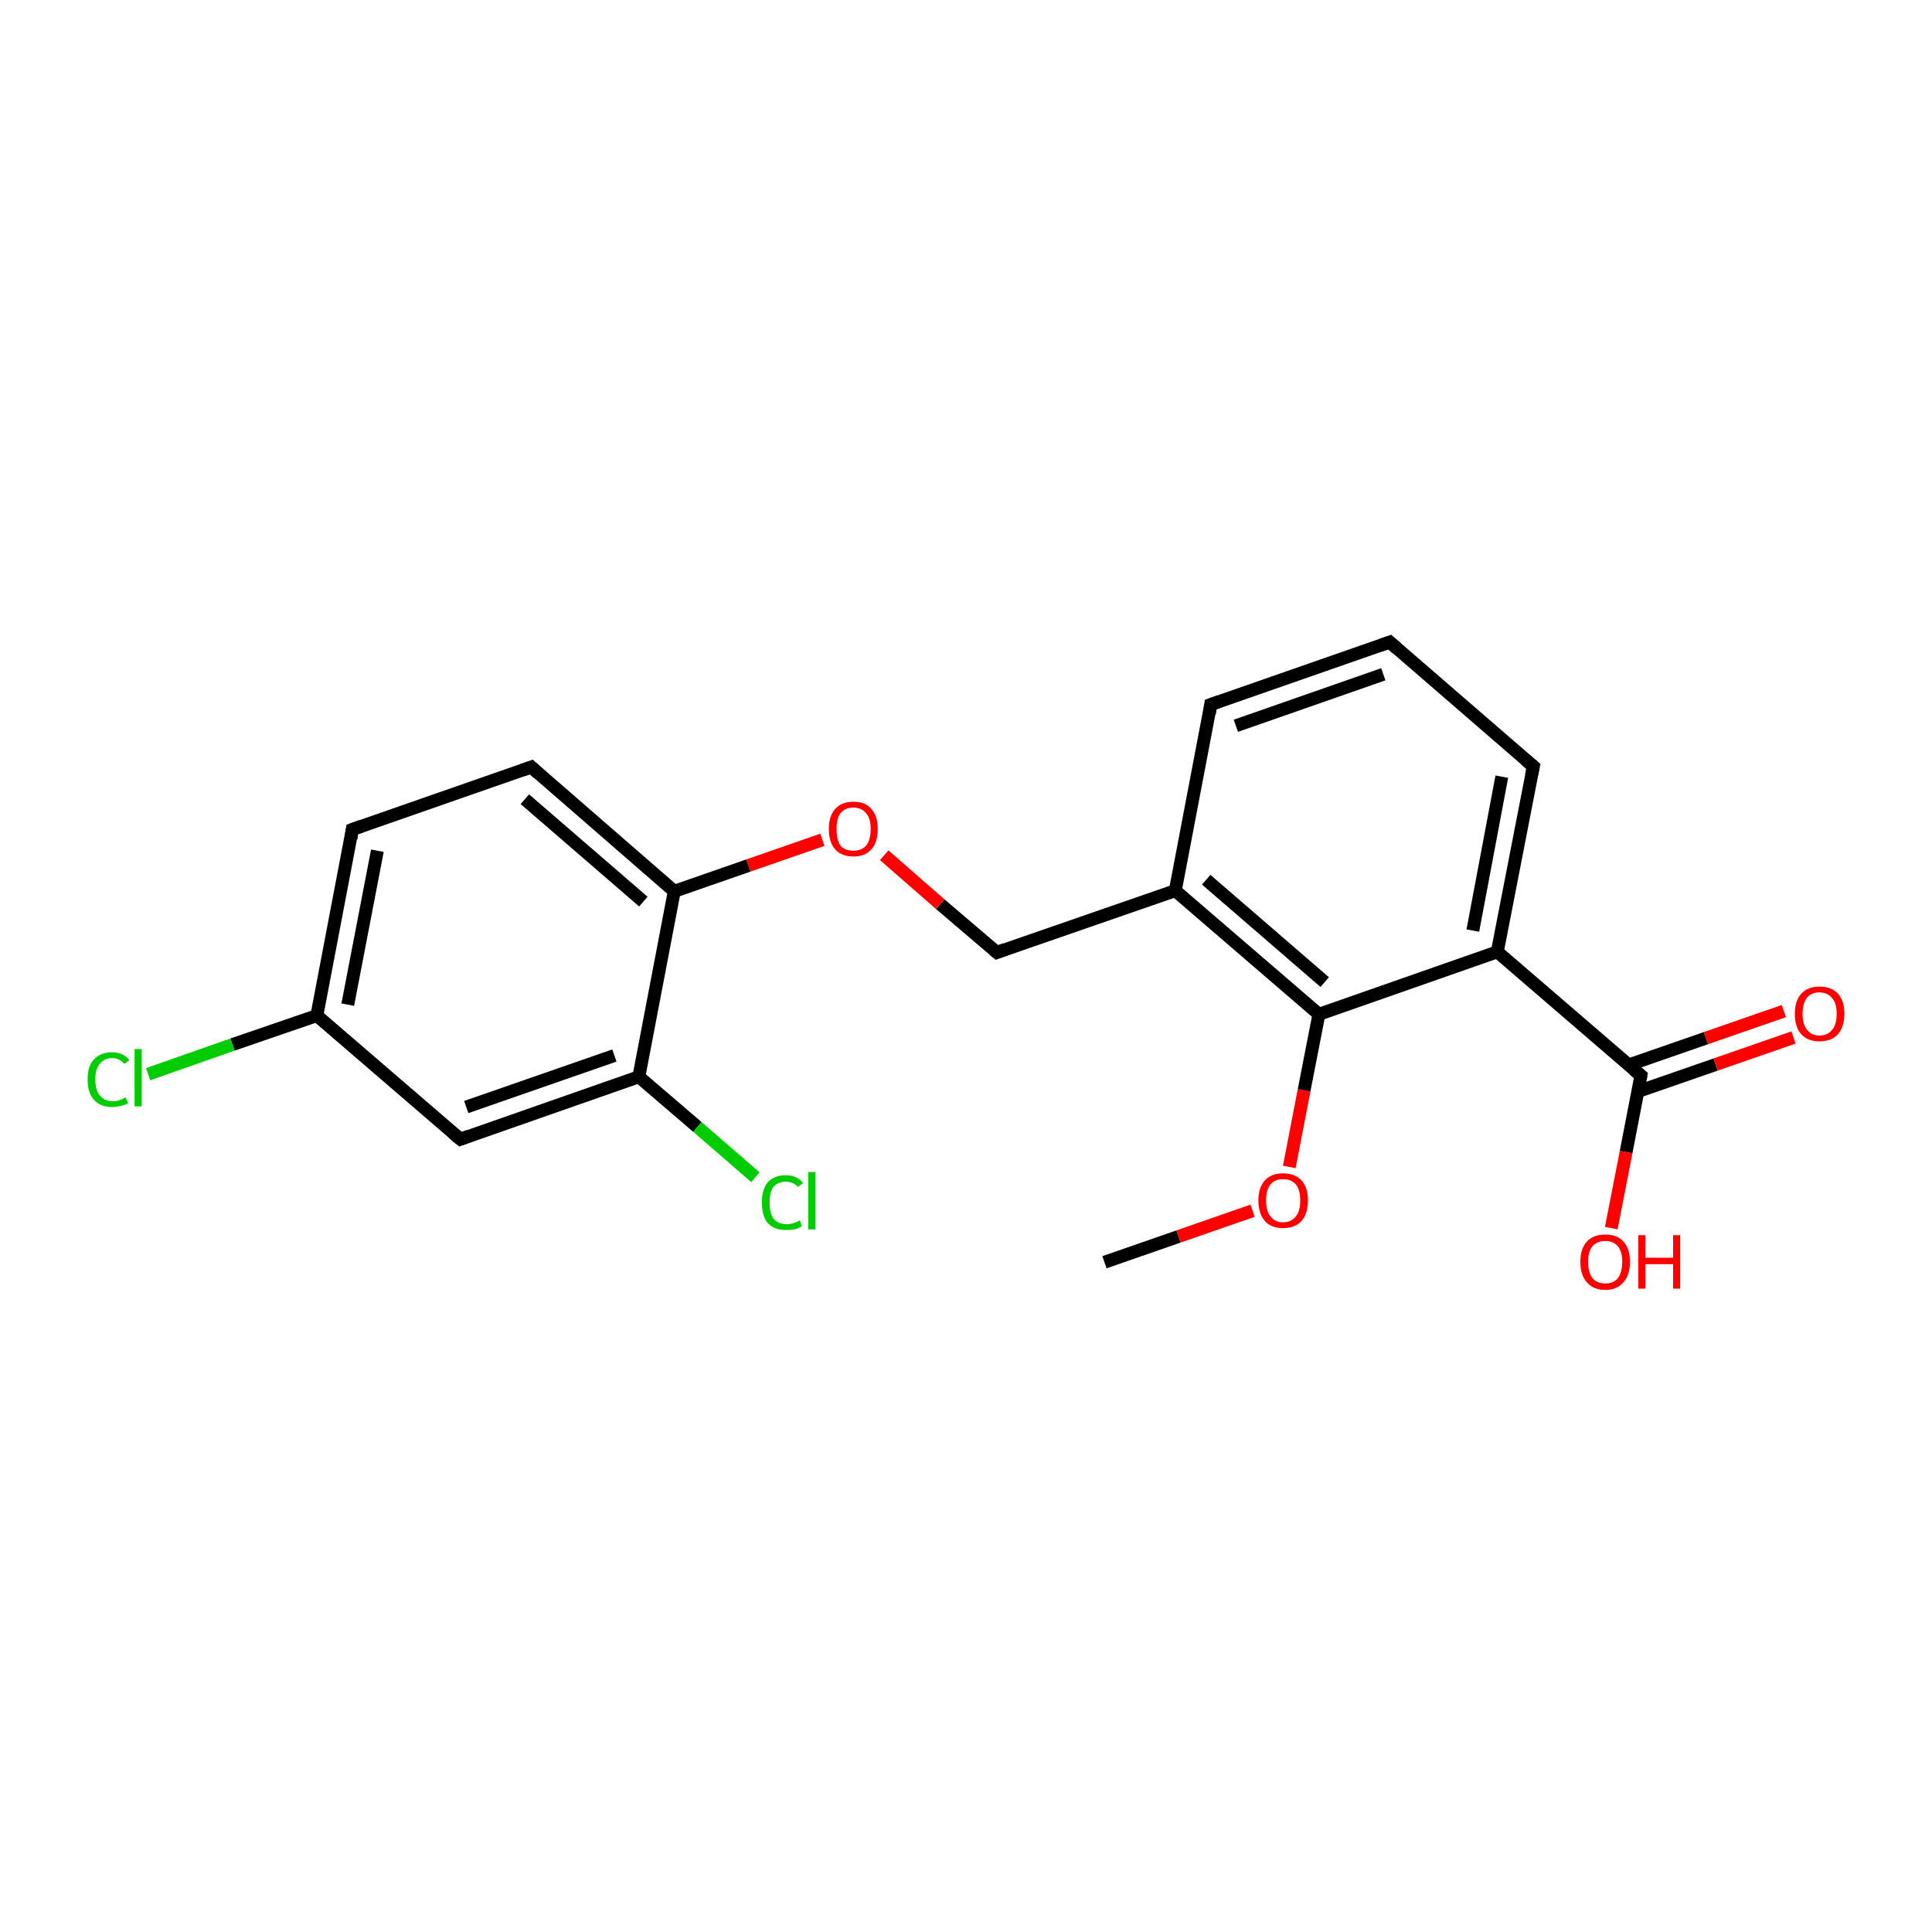 <?xml version='1.0' encoding='iso-8859-1'?>
<svg version='1.1' baseProfile='full'
              xmlns='http://www.w3.org/2000/svg'
                      xmlns:rdkit='http://www.rdkit.org/xml'
                      xmlns:xlink='http://www.w3.org/1999/xlink'
                  xml:space='preserve'
width='300px' height='300px' viewBox='0 0 300 300'>
<!-- END OF HEADER -->
<rect style='opacity:1.0;fill:#FFFFFF;stroke:none' width='300.0' height='300.0' x='0.0' y='0.0'> </rect>
<path class='bond-0 atom-0 atom-1' d='M 171.5,196.0 L 183.0,192.0' style='fill:none;fill-rule:evenodd;stroke:#000000;stroke-width:2.0px;stroke-linecap:butt;stroke-linejoin:miter;stroke-opacity:1' />
<path class='bond-0 atom-0 atom-1' d='M 183.0,192.0 L 194.5,188.0' style='fill:none;fill-rule:evenodd;stroke:#FF0000;stroke-width:2.0px;stroke-linecap:butt;stroke-linejoin:miter;stroke-opacity:1' />
<path class='bond-1 atom-1 atom-2' d='M 200.2,181.2 L 202.5,169.3' style='fill:none;fill-rule:evenodd;stroke:#FF0000;stroke-width:2.0px;stroke-linecap:butt;stroke-linejoin:miter;stroke-opacity:1' />
<path class='bond-1 atom-1 atom-2' d='M 202.5,169.3 L 204.8,157.5' style='fill:none;fill-rule:evenodd;stroke:#000000;stroke-width:2.0px;stroke-linecap:butt;stroke-linejoin:miter;stroke-opacity:1' />
<path class='bond-2 atom-2 atom-3' d='M 204.8,157.5 L 182.5,138.3' style='fill:none;fill-rule:evenodd;stroke:#000000;stroke-width:2.0px;stroke-linecap:butt;stroke-linejoin:miter;stroke-opacity:1' />
<path class='bond-2 atom-2 atom-3' d='M 205.7,152.5 L 187.3,136.6' style='fill:none;fill-rule:evenodd;stroke:#000000;stroke-width:2.0px;stroke-linecap:butt;stroke-linejoin:miter;stroke-opacity:1' />
<path class='bond-3 atom-3 atom-4' d='M 182.5,138.3 L 154.8,147.9' style='fill:none;fill-rule:evenodd;stroke:#000000;stroke-width:2.0px;stroke-linecap:butt;stroke-linejoin:miter;stroke-opacity:1' />
<path class='bond-4 atom-4 atom-5' d='M 154.8,147.9 L 146.0,140.4' style='fill:none;fill-rule:evenodd;stroke:#000000;stroke-width:2.0px;stroke-linecap:butt;stroke-linejoin:miter;stroke-opacity:1' />
<path class='bond-4 atom-4 atom-5' d='M 146.0,140.4 L 137.3,132.8' style='fill:none;fill-rule:evenodd;stroke:#FF0000;stroke-width:2.0px;stroke-linecap:butt;stroke-linejoin:miter;stroke-opacity:1' />
<path class='bond-5 atom-5 atom-6' d='M 127.7,130.4 L 116.2,134.4' style='fill:none;fill-rule:evenodd;stroke:#FF0000;stroke-width:2.0px;stroke-linecap:butt;stroke-linejoin:miter;stroke-opacity:1' />
<path class='bond-5 atom-5 atom-6' d='M 116.2,134.4 L 104.7,138.4' style='fill:none;fill-rule:evenodd;stroke:#000000;stroke-width:2.0px;stroke-linecap:butt;stroke-linejoin:miter;stroke-opacity:1' />
<path class='bond-6 atom-6 atom-7' d='M 104.7,138.4 L 82.5,119.1' style='fill:none;fill-rule:evenodd;stroke:#000000;stroke-width:2.0px;stroke-linecap:butt;stroke-linejoin:miter;stroke-opacity:1' />
<path class='bond-6 atom-6 atom-7' d='M 99.9,140.0 L 81.5,124.1' style='fill:none;fill-rule:evenodd;stroke:#000000;stroke-width:2.0px;stroke-linecap:butt;stroke-linejoin:miter;stroke-opacity:1' />
<path class='bond-7 atom-7 atom-8' d='M 82.5,119.1 L 54.7,128.8' style='fill:none;fill-rule:evenodd;stroke:#000000;stroke-width:2.0px;stroke-linecap:butt;stroke-linejoin:miter;stroke-opacity:1' />
<path class='bond-8 atom-8 atom-9' d='M 54.7,128.8 L 49.2,157.7' style='fill:none;fill-rule:evenodd;stroke:#000000;stroke-width:2.0px;stroke-linecap:butt;stroke-linejoin:miter;stroke-opacity:1' />
<path class='bond-8 atom-8 atom-9' d='M 58.6,132.1 L 54.0,156.0' style='fill:none;fill-rule:evenodd;stroke:#000000;stroke-width:2.0px;stroke-linecap:butt;stroke-linejoin:miter;stroke-opacity:1' />
<path class='bond-9 atom-9 atom-10' d='M 49.2,157.7 L 36.1,162.2' style='fill:none;fill-rule:evenodd;stroke:#000000;stroke-width:2.0px;stroke-linecap:butt;stroke-linejoin:miter;stroke-opacity:1' />
<path class='bond-9 atom-9 atom-10' d='M 36.1,162.2 L 23.0,166.8' style='fill:none;fill-rule:evenodd;stroke:#00CC00;stroke-width:2.0px;stroke-linecap:butt;stroke-linejoin:miter;stroke-opacity:1' />
<path class='bond-10 atom-9 atom-11' d='M 49.2,157.7 L 71.5,176.9' style='fill:none;fill-rule:evenodd;stroke:#000000;stroke-width:2.0px;stroke-linecap:butt;stroke-linejoin:miter;stroke-opacity:1' />
<path class='bond-11 atom-11 atom-12' d='M 71.5,176.9 L 99.2,167.2' style='fill:none;fill-rule:evenodd;stroke:#000000;stroke-width:2.0px;stroke-linecap:butt;stroke-linejoin:miter;stroke-opacity:1' />
<path class='bond-11 atom-11 atom-12' d='M 72.4,171.9 L 95.4,163.9' style='fill:none;fill-rule:evenodd;stroke:#000000;stroke-width:2.0px;stroke-linecap:butt;stroke-linejoin:miter;stroke-opacity:1' />
<path class='bond-12 atom-12 atom-13' d='M 99.2,167.2 L 108.3,175.0' style='fill:none;fill-rule:evenodd;stroke:#000000;stroke-width:2.0px;stroke-linecap:butt;stroke-linejoin:miter;stroke-opacity:1' />
<path class='bond-12 atom-12 atom-13' d='M 108.3,175.0 L 117.3,182.8' style='fill:none;fill-rule:evenodd;stroke:#00CC00;stroke-width:2.0px;stroke-linecap:butt;stroke-linejoin:miter;stroke-opacity:1' />
<path class='bond-13 atom-3 atom-14' d='M 182.5,138.3 L 188.0,109.4' style='fill:none;fill-rule:evenodd;stroke:#000000;stroke-width:2.0px;stroke-linecap:butt;stroke-linejoin:miter;stroke-opacity:1' />
<path class='bond-14 atom-14 atom-15' d='M 188.0,109.4 L 215.8,99.7' style='fill:none;fill-rule:evenodd;stroke:#000000;stroke-width:2.0px;stroke-linecap:butt;stroke-linejoin:miter;stroke-opacity:1' />
<path class='bond-14 atom-14 atom-15' d='M 191.9,112.7 L 214.8,104.7' style='fill:none;fill-rule:evenodd;stroke:#000000;stroke-width:2.0px;stroke-linecap:butt;stroke-linejoin:miter;stroke-opacity:1' />
<path class='bond-15 atom-15 atom-16' d='M 215.8,99.7 L 238.1,119.0' style='fill:none;fill-rule:evenodd;stroke:#000000;stroke-width:2.0px;stroke-linecap:butt;stroke-linejoin:miter;stroke-opacity:1' />
<path class='bond-16 atom-16 atom-17' d='M 238.1,119.0 L 232.5,147.8' style='fill:none;fill-rule:evenodd;stroke:#000000;stroke-width:2.0px;stroke-linecap:butt;stroke-linejoin:miter;stroke-opacity:1' />
<path class='bond-16 atom-16 atom-17' d='M 233.2,120.6 L 228.7,144.5' style='fill:none;fill-rule:evenodd;stroke:#000000;stroke-width:2.0px;stroke-linecap:butt;stroke-linejoin:miter;stroke-opacity:1' />
<path class='bond-17 atom-17 atom-18' d='M 232.5,147.8 L 254.8,167.0' style='fill:none;fill-rule:evenodd;stroke:#000000;stroke-width:2.0px;stroke-linecap:butt;stroke-linejoin:miter;stroke-opacity:1' />
<path class='bond-18 atom-18 atom-19' d='M 254.3,169.5 L 266.4,165.3' style='fill:none;fill-rule:evenodd;stroke:#000000;stroke-width:2.0px;stroke-linecap:butt;stroke-linejoin:miter;stroke-opacity:1' />
<path class='bond-18 atom-18 atom-19' d='M 266.4,165.3 L 278.5,161.1' style='fill:none;fill-rule:evenodd;stroke:#FF0000;stroke-width:2.0px;stroke-linecap:butt;stroke-linejoin:miter;stroke-opacity:1' />
<path class='bond-18 atom-18 atom-19' d='M 252.8,165.4 L 264.9,161.2' style='fill:none;fill-rule:evenodd;stroke:#000000;stroke-width:2.0px;stroke-linecap:butt;stroke-linejoin:miter;stroke-opacity:1' />
<path class='bond-18 atom-18 atom-19' d='M 264.9,161.2 L 277.0,157.0' style='fill:none;fill-rule:evenodd;stroke:#FF0000;stroke-width:2.0px;stroke-linecap:butt;stroke-linejoin:miter;stroke-opacity:1' />
<path class='bond-19 atom-18 atom-20' d='M 254.8,167.0 L 252.5,178.9' style='fill:none;fill-rule:evenodd;stroke:#000000;stroke-width:2.0px;stroke-linecap:butt;stroke-linejoin:miter;stroke-opacity:1' />
<path class='bond-19 atom-18 atom-20' d='M 252.5,178.9 L 250.2,190.7' style='fill:none;fill-rule:evenodd;stroke:#FF0000;stroke-width:2.0px;stroke-linecap:butt;stroke-linejoin:miter;stroke-opacity:1' />
<path class='bond-20 atom-17 atom-2' d='M 232.5,147.8 L 204.8,157.5' style='fill:none;fill-rule:evenodd;stroke:#000000;stroke-width:2.0px;stroke-linecap:butt;stroke-linejoin:miter;stroke-opacity:1' />
<path class='bond-21 atom-12 atom-6' d='M 99.2,167.2 L 104.7,138.4' style='fill:none;fill-rule:evenodd;stroke:#000000;stroke-width:2.0px;stroke-linecap:butt;stroke-linejoin:miter;stroke-opacity:1' />
<path d='M 156.1,147.4 L 154.8,147.9 L 154.3,147.5' style='fill:none;stroke:#000000;stroke-width:2.0px;stroke-linecap:butt;stroke-linejoin:miter;stroke-opacity:1;' />
<path d='M 83.6,120.1 L 82.5,119.1 L 81.1,119.6' style='fill:none;stroke:#000000;stroke-width:2.0px;stroke-linecap:butt;stroke-linejoin:miter;stroke-opacity:1;' />
<path d='M 56.1,128.3 L 54.7,128.8 L 54.5,130.2' style='fill:none;stroke:#000000;stroke-width:2.0px;stroke-linecap:butt;stroke-linejoin:miter;stroke-opacity:1;' />
<path d='M 70.3,175.9 L 71.5,176.9 L 72.8,176.4' style='fill:none;stroke:#000000;stroke-width:2.0px;stroke-linecap:butt;stroke-linejoin:miter;stroke-opacity:1;' />
<path d='M 187.8,110.8 L 188.0,109.4 L 189.4,108.9' style='fill:none;stroke:#000000;stroke-width:2.0px;stroke-linecap:butt;stroke-linejoin:miter;stroke-opacity:1;' />
<path d='M 214.4,100.2 L 215.8,99.7 L 216.9,100.7' style='fill:none;stroke:#000000;stroke-width:2.0px;stroke-linecap:butt;stroke-linejoin:miter;stroke-opacity:1;' />
<path d='M 236.9,118.0 L 238.1,119.0 L 237.8,120.4' style='fill:none;stroke:#000000;stroke-width:2.0px;stroke-linecap:butt;stroke-linejoin:miter;stroke-opacity:1;' />
<path d='M 253.7,166.1 L 254.8,167.0 L 254.7,167.6' style='fill:none;stroke:#000000;stroke-width:2.0px;stroke-linecap:butt;stroke-linejoin:miter;stroke-opacity:1;' />
<path class='atom-1' d='M 195.4 186.4
Q 195.4 184.4, 196.4 183.3
Q 197.4 182.2, 199.2 182.2
Q 201.1 182.2, 202.1 183.3
Q 203.1 184.4, 203.1 186.4
Q 203.1 188.4, 202.1 189.6
Q 201.1 190.7, 199.2 190.7
Q 197.4 190.7, 196.4 189.6
Q 195.4 188.4, 195.4 186.4
M 199.2 189.8
Q 200.5 189.8, 201.2 188.9
Q 201.9 188.1, 201.9 186.4
Q 201.9 184.7, 201.2 183.9
Q 200.5 183.1, 199.2 183.1
Q 198.0 183.1, 197.3 183.9
Q 196.6 184.7, 196.6 186.4
Q 196.6 188.1, 197.3 188.9
Q 198.0 189.8, 199.2 189.8
' fill='#FF0000'/>
<path class='atom-5' d='M 128.7 128.7
Q 128.7 126.7, 129.7 125.6
Q 130.7 124.5, 132.5 124.5
Q 134.4 124.5, 135.3 125.6
Q 136.3 126.7, 136.3 128.7
Q 136.3 130.8, 135.3 131.9
Q 134.3 133.0, 132.5 133.0
Q 130.7 133.0, 129.7 131.9
Q 128.7 130.8, 128.7 128.7
M 132.5 132.1
Q 133.8 132.1, 134.5 131.3
Q 135.2 130.4, 135.2 128.7
Q 135.2 127.1, 134.5 126.3
Q 133.8 125.4, 132.5 125.4
Q 131.2 125.4, 130.5 126.3
Q 129.9 127.1, 129.9 128.7
Q 129.9 130.4, 130.5 131.3
Q 131.2 132.1, 132.5 132.1
' fill='#FF0000'/>
<path class='atom-10' d='M 13.6 167.6
Q 13.6 165.5, 14.6 164.5
Q 15.6 163.4, 17.4 163.4
Q 19.1 163.4, 20.1 164.6
L 19.3 165.2
Q 18.6 164.3, 17.4 164.3
Q 16.2 164.3, 15.5 165.2
Q 14.8 166.0, 14.8 167.6
Q 14.8 169.3, 15.5 170.1
Q 16.2 171.0, 17.6 171.0
Q 18.5 171.0, 19.5 170.4
L 19.9 171.3
Q 19.4 171.6, 18.8 171.7
Q 18.1 171.9, 17.4 171.9
Q 15.6 171.9, 14.6 170.8
Q 13.6 169.7, 13.6 167.6
' fill='#00CC00'/>
<path class='atom-10' d='M 20.9 162.9
L 22.0 162.9
L 22.0 171.8
L 20.9 171.8
L 20.9 162.9
' fill='#00CC00'/>
<path class='atom-13' d='M 118.3 186.7
Q 118.3 184.7, 119.2 183.6
Q 120.2 182.5, 122.0 182.5
Q 123.8 182.5, 124.7 183.7
L 123.9 184.3
Q 123.2 183.5, 122.0 183.5
Q 120.8 183.5, 120.1 184.3
Q 119.5 185.1, 119.5 186.7
Q 119.5 188.4, 120.1 189.2
Q 120.8 190.1, 122.2 190.1
Q 123.1 190.1, 124.2 189.5
L 124.5 190.4
Q 124.1 190.7, 123.4 190.9
Q 122.7 191.0, 122.0 191.0
Q 120.2 191.0, 119.2 189.9
Q 118.3 188.8, 118.3 186.7
' fill='#00CC00'/>
<path class='atom-13' d='M 125.5 182.0
L 126.6 182.0
L 126.6 190.9
L 125.5 190.9
L 125.5 182.0
' fill='#00CC00'/>
<path class='atom-19' d='M 278.7 157.4
Q 278.7 155.4, 279.7 154.3
Q 280.7 153.2, 282.5 153.2
Q 284.4 153.2, 285.4 154.3
Q 286.4 155.4, 286.4 157.4
Q 286.4 159.4, 285.4 160.6
Q 284.4 161.7, 282.5 161.7
Q 280.7 161.7, 279.7 160.6
Q 278.7 159.5, 278.7 157.4
M 282.5 160.8
Q 283.8 160.8, 284.5 159.9
Q 285.2 159.1, 285.2 157.4
Q 285.2 155.8, 284.5 155.0
Q 283.8 154.1, 282.5 154.1
Q 281.3 154.1, 280.6 154.9
Q 279.9 155.8, 279.9 157.4
Q 279.9 159.1, 280.6 159.9
Q 281.3 160.8, 282.5 160.8
' fill='#FF0000'/>
<path class='atom-20' d='M 245.4 195.9
Q 245.4 193.9, 246.4 192.8
Q 247.4 191.7, 249.3 191.7
Q 251.1 191.7, 252.1 192.8
Q 253.1 193.9, 253.1 195.9
Q 253.1 198.0, 252.1 199.1
Q 251.1 200.3, 249.3 200.3
Q 247.4 200.3, 246.4 199.1
Q 245.4 198.0, 245.4 195.9
M 249.3 199.3
Q 250.5 199.3, 251.2 198.5
Q 251.9 197.6, 251.9 195.9
Q 251.9 194.3, 251.2 193.5
Q 250.5 192.7, 249.3 192.7
Q 248.0 192.7, 247.3 193.5
Q 246.6 194.3, 246.6 195.9
Q 246.6 197.6, 247.3 198.5
Q 248.0 199.3, 249.3 199.3
' fill='#FF0000'/>
<path class='atom-20' d='M 254.4 191.8
L 255.5 191.8
L 255.5 195.3
L 259.8 195.3
L 259.8 191.8
L 260.9 191.8
L 260.9 200.1
L 259.8 200.1
L 259.8 196.3
L 255.5 196.3
L 255.5 200.1
L 254.4 200.1
L 254.4 191.8
' fill='#FF0000'/>
</svg>
